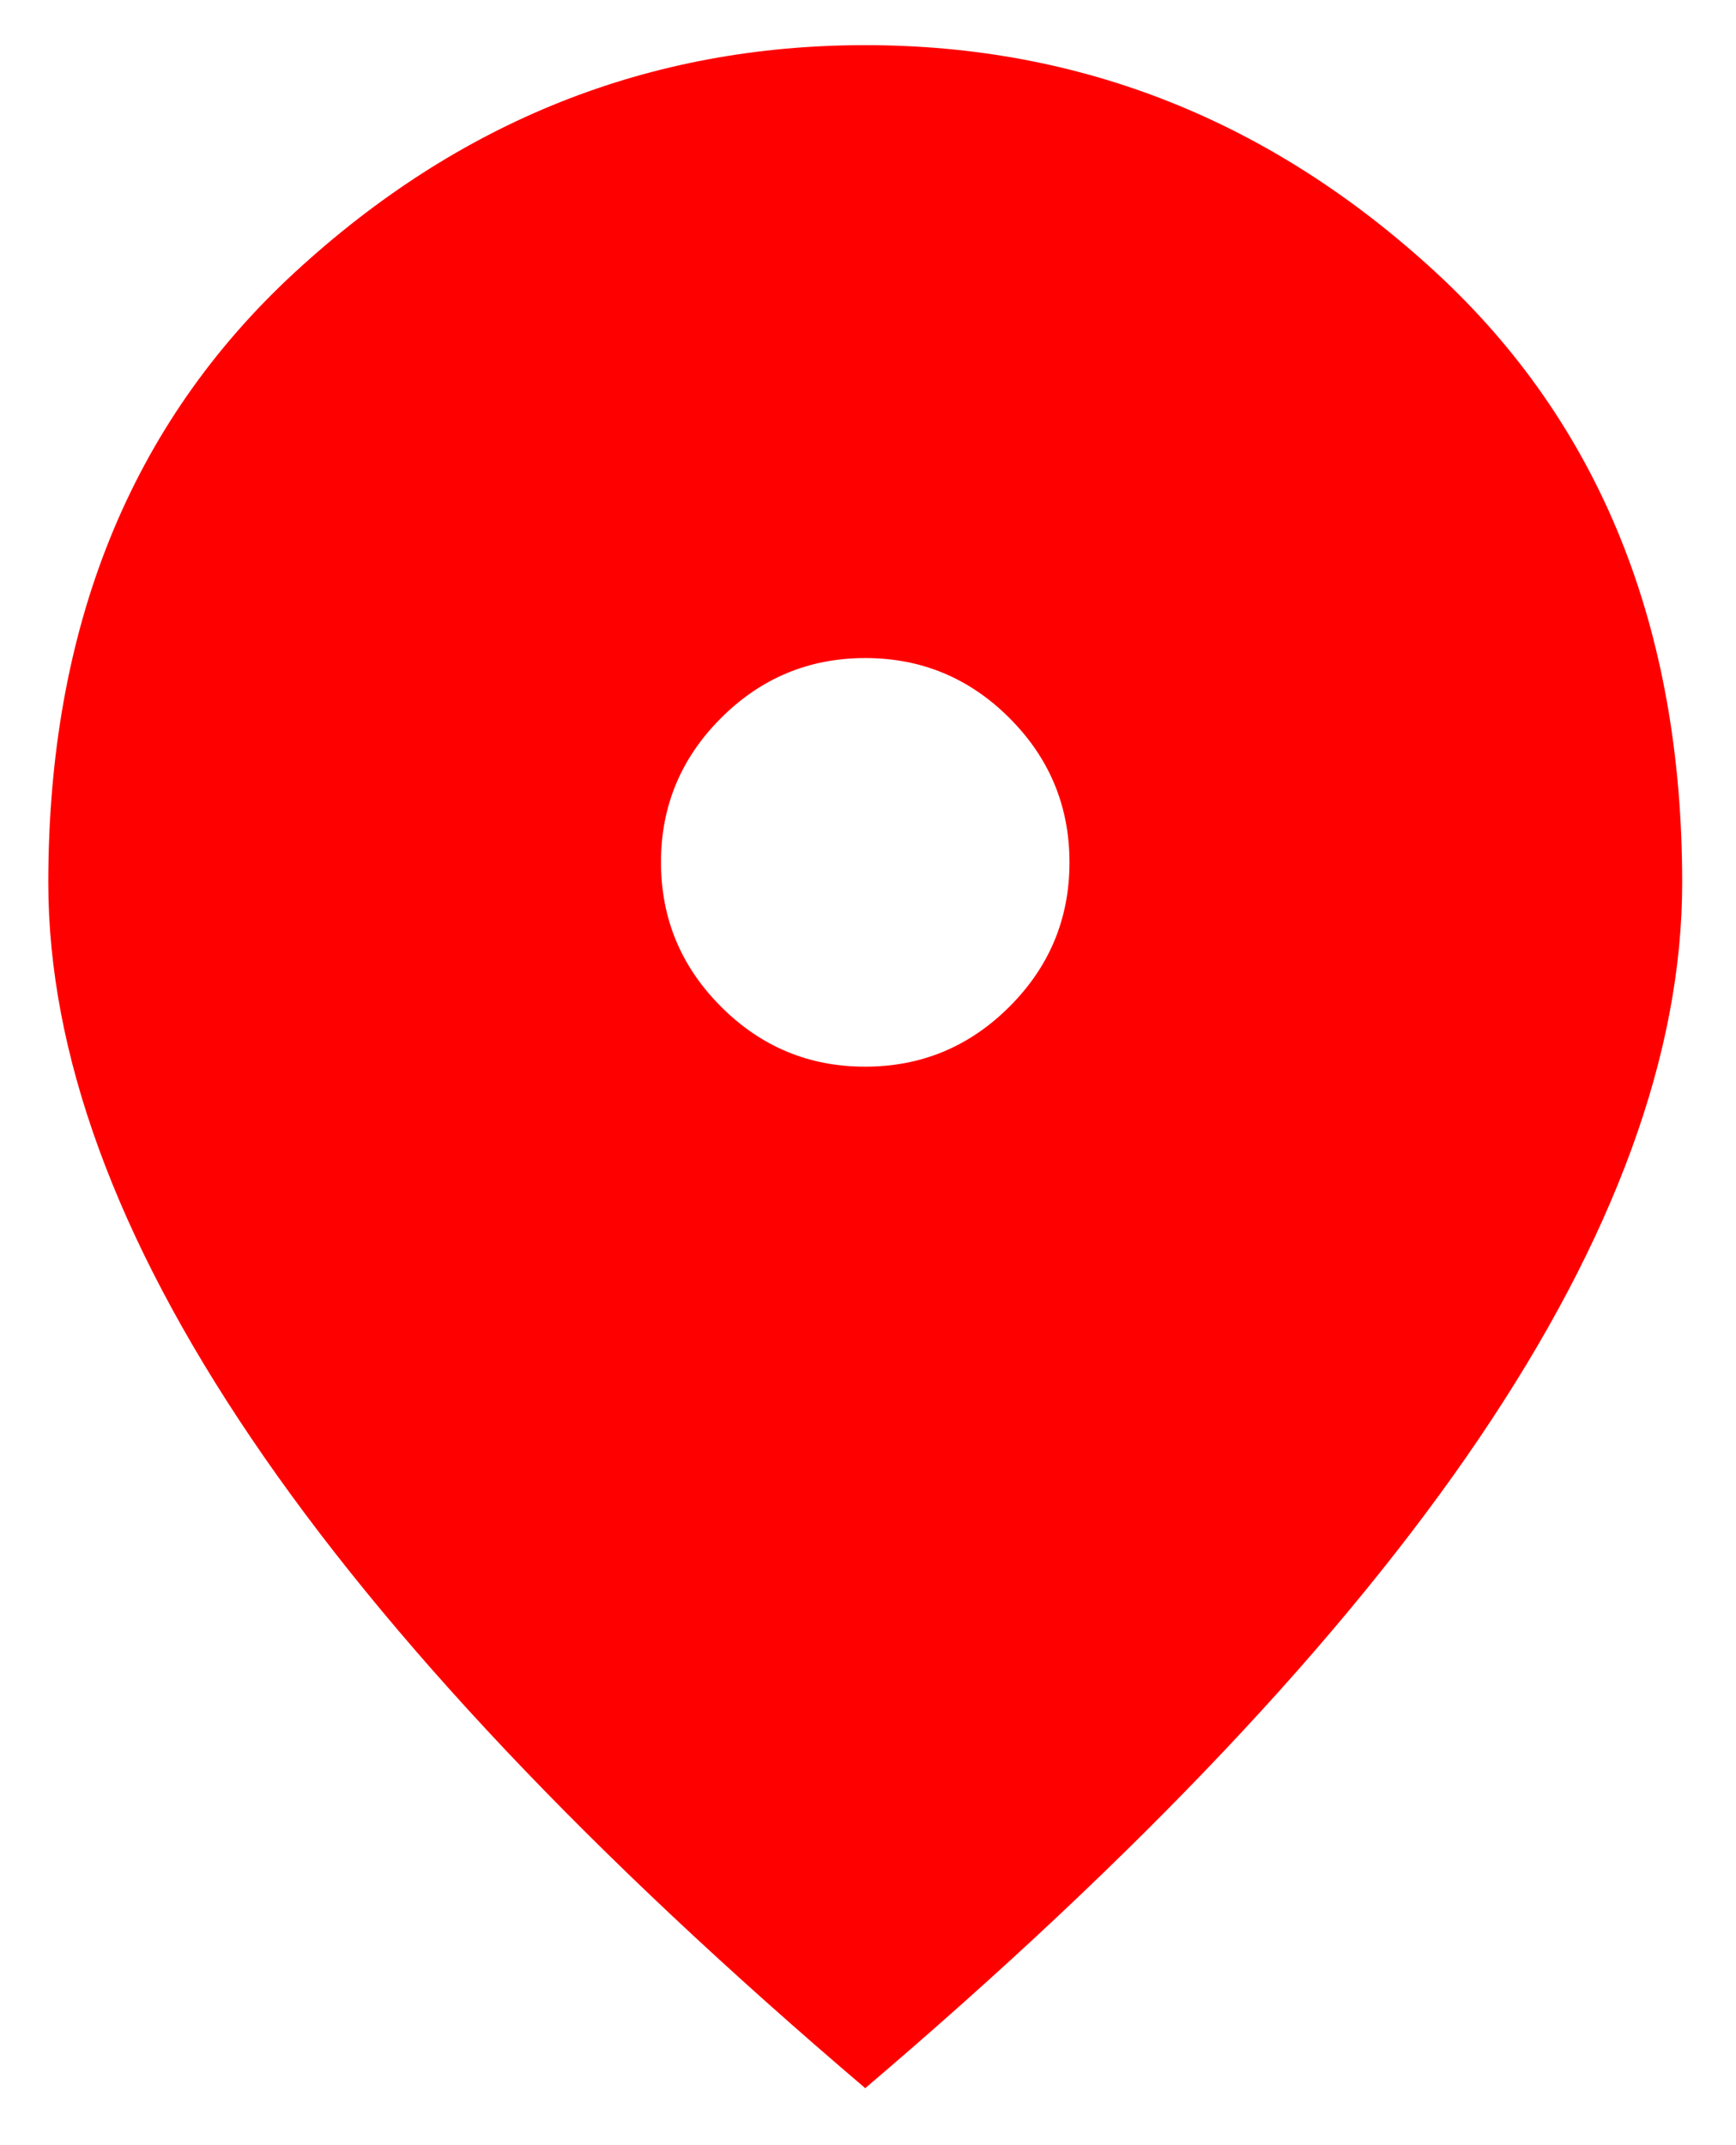 <svg width="17" height="21" viewBox="0 0 17 21" fill="none" xmlns="http://www.w3.org/2000/svg">
<path d="M8.473 10.442C9.023 10.442 9.494 10.246 9.886 9.854C10.278 9.462 10.473 8.992 10.473 8.442C10.473 7.892 10.277 7.421 9.885 7.029C9.493 6.637 9.022 6.442 8.473 6.442C7.923 6.442 7.452 6.638 7.06 7.03C6.668 7.422 6.472 7.893 6.473 8.442C6.473 8.992 6.669 9.463 7.061 9.855C7.453 10.247 7.923 10.443 8.473 10.442ZM8.473 20.442C5.789 18.159 3.785 16.038 2.461 14.08C1.136 12.122 0.473 10.31 0.473 8.642C0.473 6.142 1.277 4.151 2.886 2.667C4.494 1.184 6.357 0.442 8.473 0.442C10.589 0.442 12.452 1.184 14.061 2.667C15.669 4.151 16.473 6.142 16.473 8.642C16.473 10.309 15.81 12.122 14.485 14.08C13.159 16.039 11.155 18.16 8.473 20.442Z" fill="#FF0000"/>
</svg>
